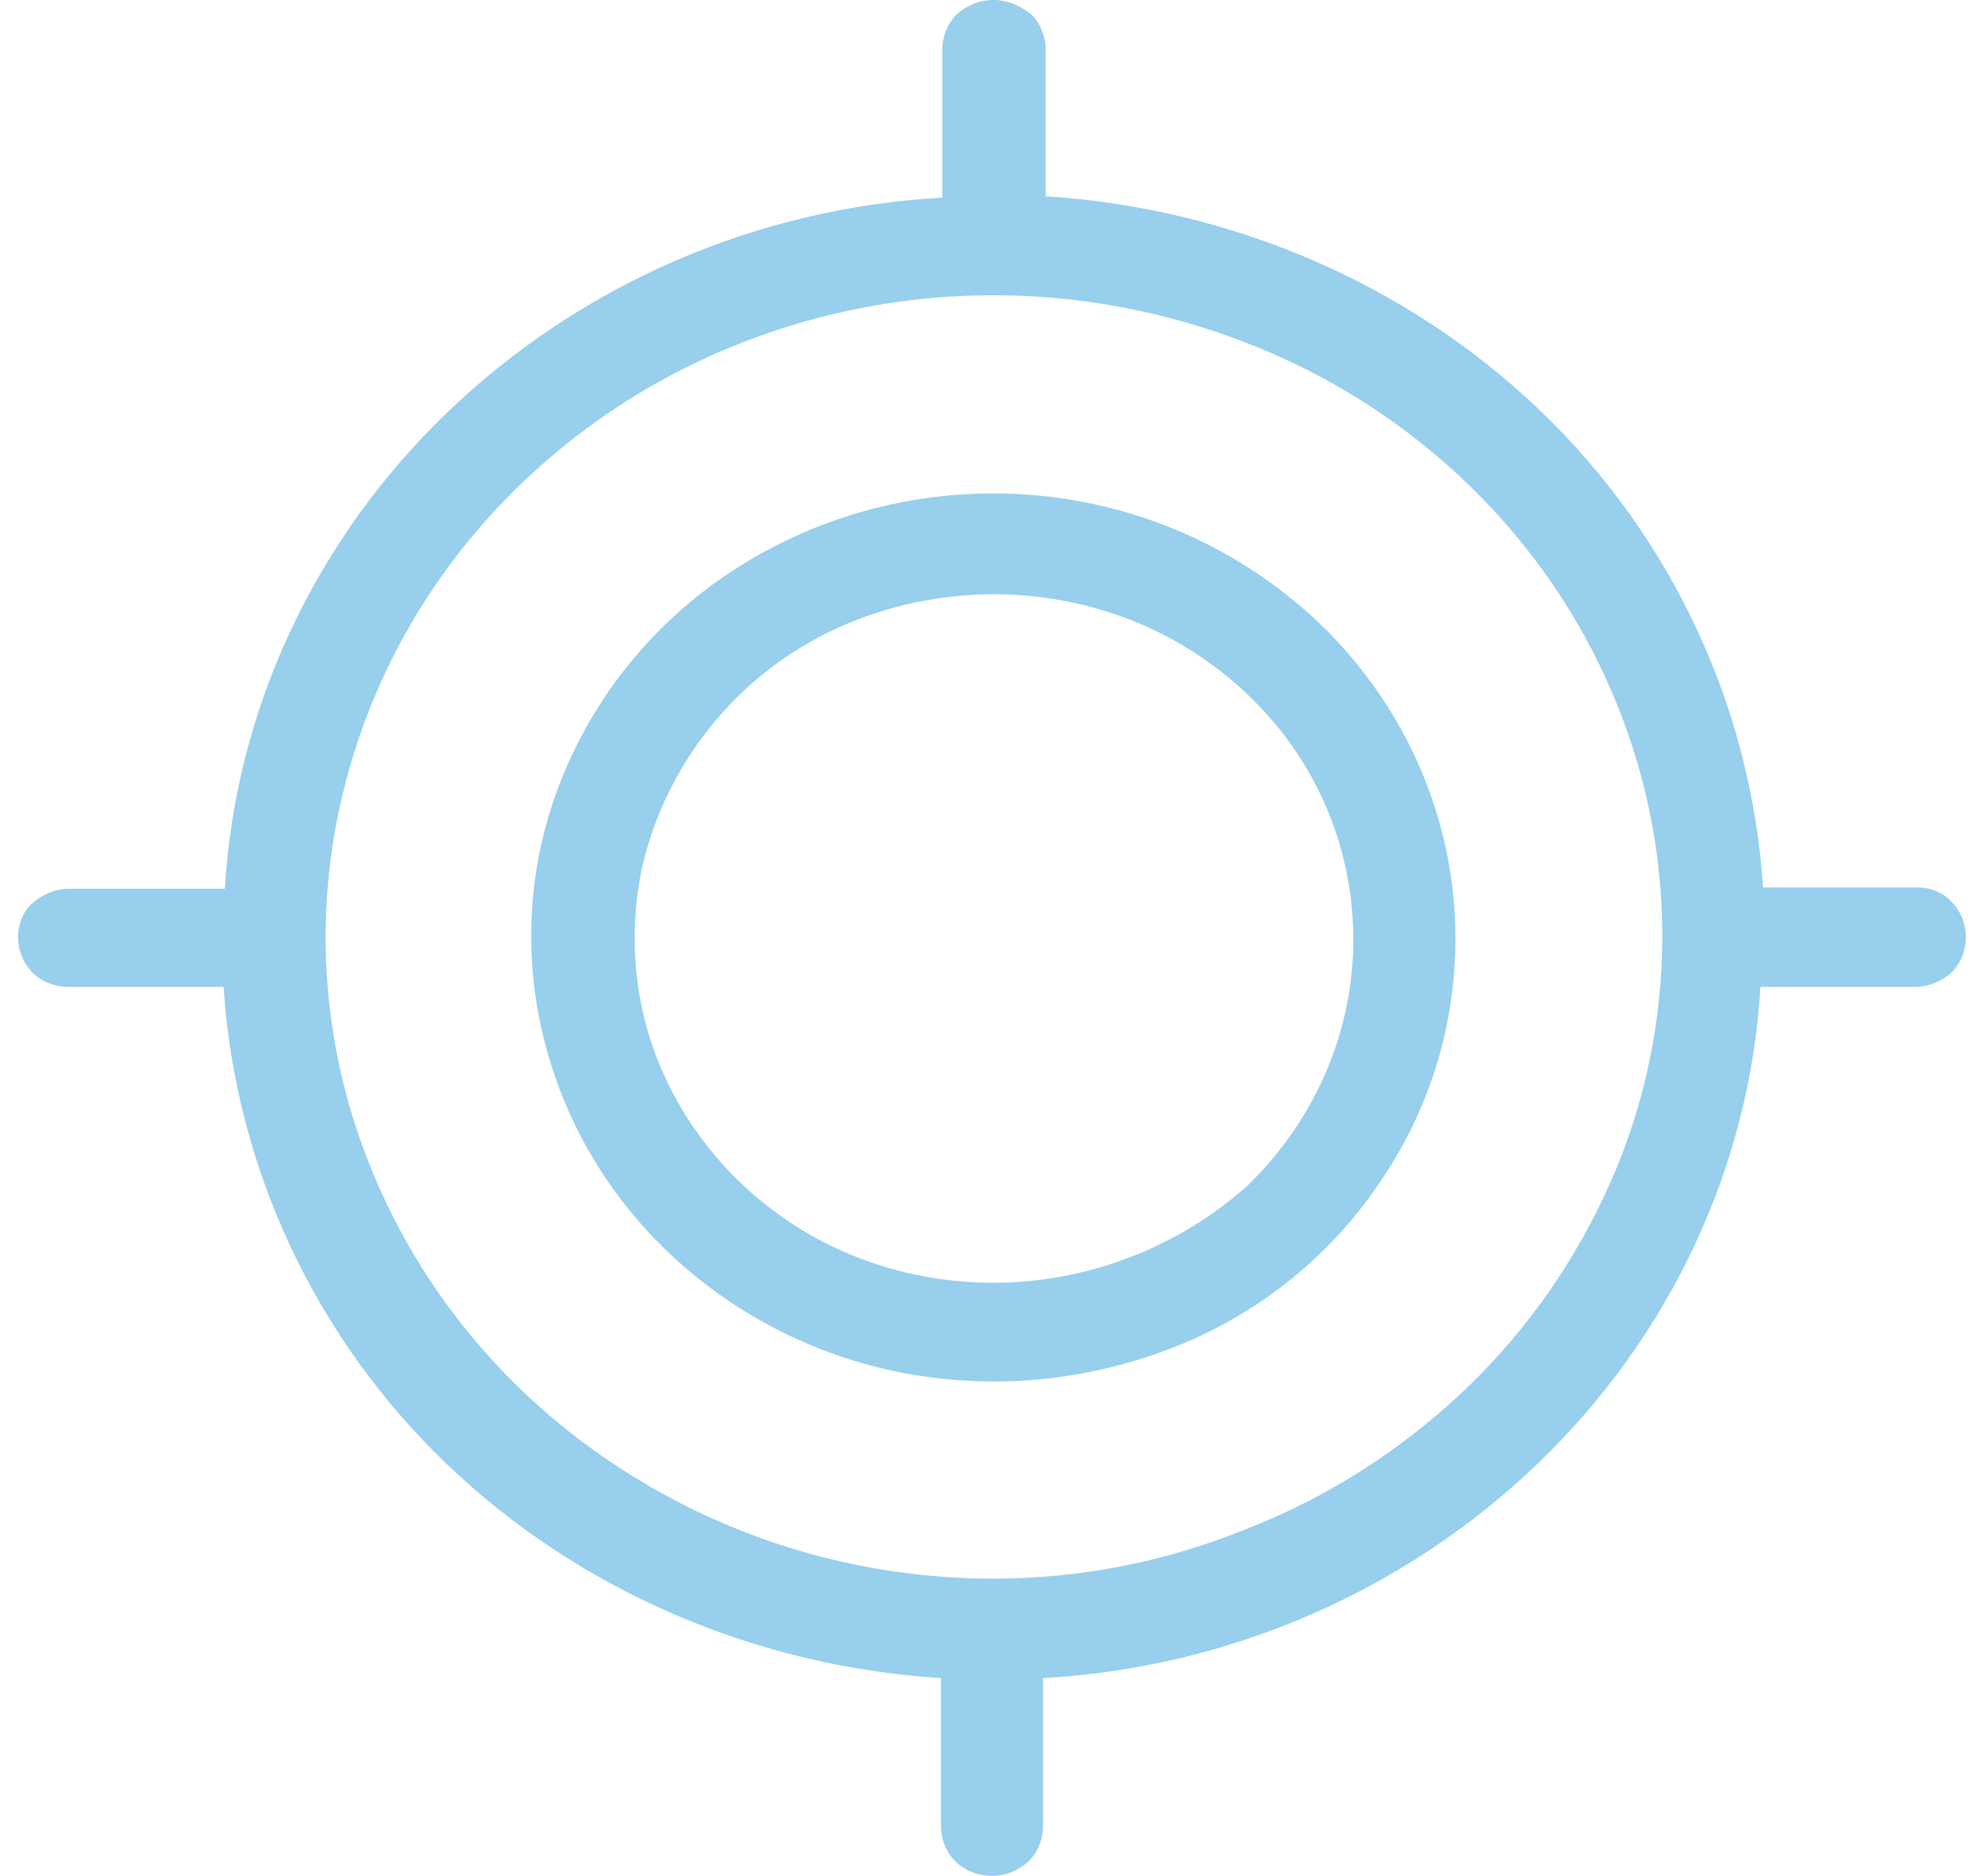 <?xml version="1.0" encoding="UTF-8"?>
<svg width="55px" height="52px" viewBox="0 0 55 52" version="1.1" xmlns="http://www.w3.org/2000/svg" xmlns:xlink="http://www.w3.org/1999/xlink">
    <title>icon-strategies-1</title>
    <g id="Website" stroke="none" stroke-width="1" fill="none" fill-rule="evenodd">
        <g id="5-Strategies-d'investissement" transform="translate(-127, -2190)" fill="#97CFED" fill-rule="nonzero">
            <g id="columns" transform="translate(79, 1600)">
                <g id="column-1" transform="translate(2, 571)">
                    <g id="icon" transform="translate(28.5, 0)">
                        <path d="M45.036,18.998 C45.399,18.998 45.762,19.143 46.089,19.397 C46.343,19.651 46.488,20.014 46.488,20.377 L46.488,20.377 L46.488,24.442 C51.641,24.768 56.54,26.873 60.206,30.393 C63.871,33.913 66.048,38.631 66.375,43.603 L66.375,43.603 L70.657,43.603 C71.02,43.603 71.383,43.748 71.601,44.002 C71.855,44.256 72,44.619 72,44.982 C72,45.345 71.855,45.708 71.601,45.962 C71.31,46.216 70.948,46.361 70.585,46.361 L70.585,46.361 L66.302,46.361 C66.012,51.333 63.798,56.05 60.133,59.571 C56.468,63.091 51.605,65.232 46.415,65.522 L46.415,65.522 L46.415,69.623 C46.415,69.986 46.27,70.349 46.016,70.603 C45.726,70.857 45.399,71.002 45,71.002 C44.601,71.002 44.238,70.857 43.984,70.603 C43.73,70.349 43.585,69.986 43.585,69.623 L43.585,69.623 L43.585,65.522 C38.431,65.196 33.532,63.091 29.867,59.571 C26.202,56.05 24.024,51.333 23.698,46.361 L23.698,46.361 L19.415,46.361 C19.016,46.361 18.653,46.216 18.399,45.962 C18.145,45.708 18,45.345 18,44.982 C18,44.619 18.145,44.256 18.399,44.038 C18.69,43.784 19.052,43.639 19.415,43.639 L19.415,43.639 L23.734,43.639 C24.024,38.667 26.238,33.95 29.903,30.429 C33.569,26.909 38.431,24.768 43.621,24.478 L43.621,24.478 L43.621,20.377 C43.621,20.014 43.766,19.651 44.02,19.397 C44.31,19.143 44.673,18.998 45.036,18.998 Z M52.149,28.542 C48.738,27.2 45.036,26.837 41.444,27.526 C37.851,28.216 34.585,29.885 31.972,32.389 C29.359,34.893 27.617,38.05 26.891,41.498 C26.165,44.946 26.528,48.502 27.944,51.768 C29.359,55.034 31.718,57.792 34.766,59.752 C37.815,61.712 41.371,62.764 45.036,62.764 C47.468,62.764 49.863,62.292 52.149,61.349 C54.363,60.478 56.431,59.135 58.137,57.502 C59.879,55.833 61.222,53.873 62.165,51.732 C63.109,49.591 63.581,47.268 63.581,44.946 C63.581,41.425 62.492,38.014 60.46,35.075 C58.427,32.171 55.56,29.885 52.149,28.542 Z M45.036,32.679 C48.448,32.679 51.677,33.986 54.109,36.308 C56.504,38.631 57.847,41.752 57.847,45.018 C57.847,47.45 57.121,49.808 55.706,51.841 C54.327,53.873 52.331,55.47 49.972,56.377 C47.613,57.284 45.073,57.538 42.569,57.067 C40.065,56.595 37.778,55.397 36,53.692 C34.185,51.95 32.988,49.772 32.48,47.377 C31.972,44.982 32.226,42.514 33.206,40.264 C34.185,38.014 35.819,36.091 37.923,34.748 C40.028,33.405 42.496,32.679 45.036,32.679 Z M48.883,36.2 C47.032,35.474 45.036,35.292 43.113,35.655 C41.153,36.018 39.375,36.925 37.996,38.268 C36.617,39.611 35.673,41.317 35.274,43.167 C34.911,45.018 35.093,46.942 35.855,48.683 C36.617,50.425 37.887,51.913 39.52,52.966 C41.153,54.018 43.077,54.562 45.036,54.562 C47.685,54.562 50.226,53.546 52.113,51.841 C53.964,50.026 55.016,47.595 55.016,45.054 C55.016,43.131 54.435,41.28 53.347,39.72 C52.258,38.159 50.698,36.925 48.883,36.2 Z" id="icon-strategies-1"></path>
                    </g>
                </g>
            </g>
        </g>
    </g>
</svg>